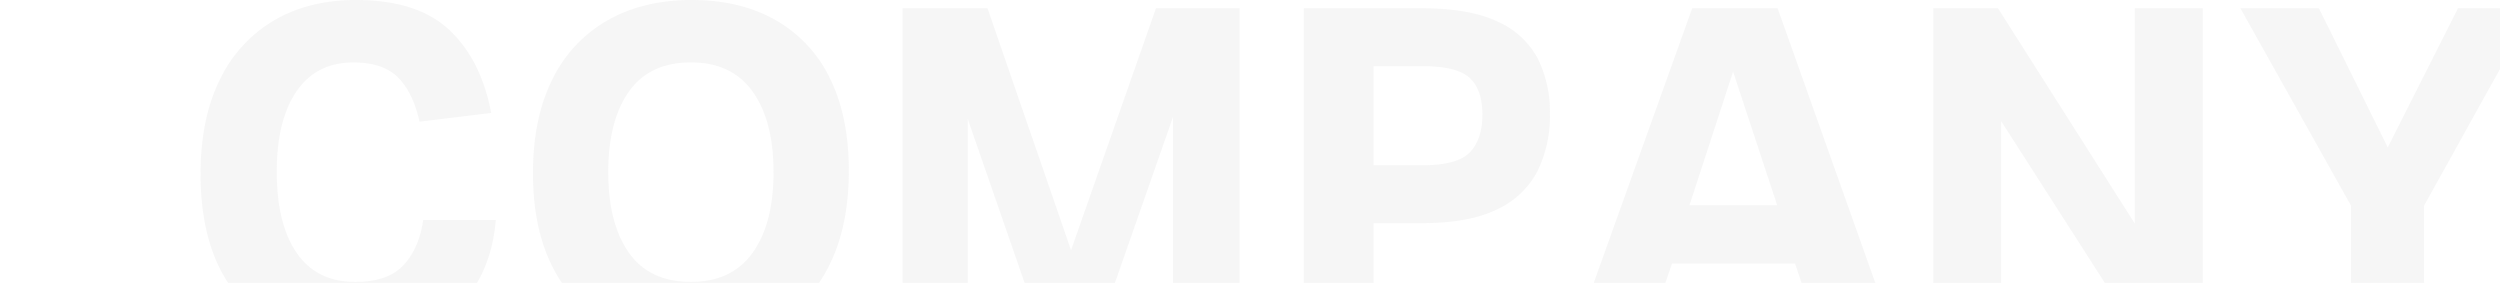 <svg xmlns="http://www.w3.org/2000/svg" xmlns:xlink="http://www.w3.org/1999/xlink" width="698" height="79" viewBox="0 0 698 79">
  <defs>
    <clipPath id="clip-path">
      <rect id="長方形_54" data-name="長方形 54" width="698" height="79" transform="translate(668 236)" fill="#fff"/>
    </clipPath>
  </defs>
  <g id="マスクグループ_2" data-name="マスクグループ 2" transform="translate(-668 -236)" opacity="0.25" clip-path="url(#clip-path)">
    <g id="グループ_14" data-name="グループ 14" transform="translate(724 236)">
      <path id="パス_15" data-name="パス 15" d="M10.09,223.065q0-15.507,5.384-26.341A38.429,38.429,0,0,1,30.6,180.189q9.739-5.7,22.815-5.705,17.176,0,26.086,8.333t11.729,23.2l-20,2.436q-1.8-8.076-5.96-12.3t-12.5-4.233q-10.383,0-15.895,8.078t-5.511,22.431q0,14.613,5.576,22.688t16.343,8.076q9.1,0,13.461-4.68t5.511-12.624H92.513q-1.283,15.641-11.281,25.188T52.9,270.623q-20.126,0-31.469-12.436T10.09,223.065" transform="translate(-10.09 -174.484)" fill="#dbdbdb"/>
      <path id="パス_16" data-name="パス 16" d="M70.21,222.809q0-15.382,5.449-26.213A37.962,37.962,0,0,1,91.1,180.124q10-5.638,23.457-5.64t23.331,5.577a37.232,37.232,0,0,1,15.188,16.216q5.319,10.64,5.321,25.891,0,15.384-5.384,26.213a38.186,38.186,0,0,1-15.253,16.537q-9.873,5.7-23.587,5.705-13.46,0-23.329-5.577A37.6,37.6,0,0,1,75.594,248.83q-5.383-10.637-5.384-26.021m21.023-.256q0,14.358,5.769,22.5t17.3,8.14q11.408,0,17.241-8.14t5.832-22.5q0-14.354-5.832-22.5t-17.241-8.141q-11.536,0-17.3,8.141t-5.769,22.5" transform="translate(22.594 -174.484)" fill="#dbdbdb"/>
      <path id="パス_17" data-name="パス 17" d="M137.058,175.979h23.713L184.1,243.532l23.713-67.553h23.329V267.5H212.557V206.358L191.15,267.5H176.282L155.26,206.871V267.5h-18.2Z" transform="translate(58.935 -173.671)" fill="#dbdbdb"/>
      <path id="パス_18" data-name="パス 18" d="M209.634,175.979h32.943q13.2,0,21.021,3.654a23.348,23.348,0,0,1,11.281,10.254,33.123,33.123,0,0,1,3.461,15.574,34.75,34.75,0,0,1-3.526,16.088,23.955,23.955,0,0,1-11.344,10.637q-7.819,3.783-20.765,3.783H229.118V267.5H209.634ZM259.5,205.717q0-7.046-3.589-10.319t-13.331-3.268H229.118v27.69H242.7q9.869,0,13.331-3.654t3.461-10.449" transform="translate(98.39 -173.671)" fill="#dbdbdb"/>
      <path id="パス_19" data-name="パス 19" d="M320.154,247.25H285.8L278.879,267.5H258.626l32.815-91.522h23.843L347.841,267.5H326.948Zm-17.3-53.581-12.178,37.3h24.484Z" transform="translate(125.024 -173.671)" fill="#dbdbdb"/>
      <path id="パス_20" data-name="パス 20" d="M323.48,175.979h18.075l38.2,60.119V175.979h18.971V267.5H380.907l-38.455-59.99V267.5H323.48Z" transform="translate(160.281 -173.671)" fill="#dbdbdb"/>
      <path id="パス_21" data-name="パス 21" d="M409.925,231.1l-30.893-55.12h21.921l19.228,38.841,19.612-38.841h21.149L430.308,231.1v36.4H409.925Z" transform="translate(190.482 -173.671)" fill="#dbdbdb"/>
    </g>
  </g>
</svg>
